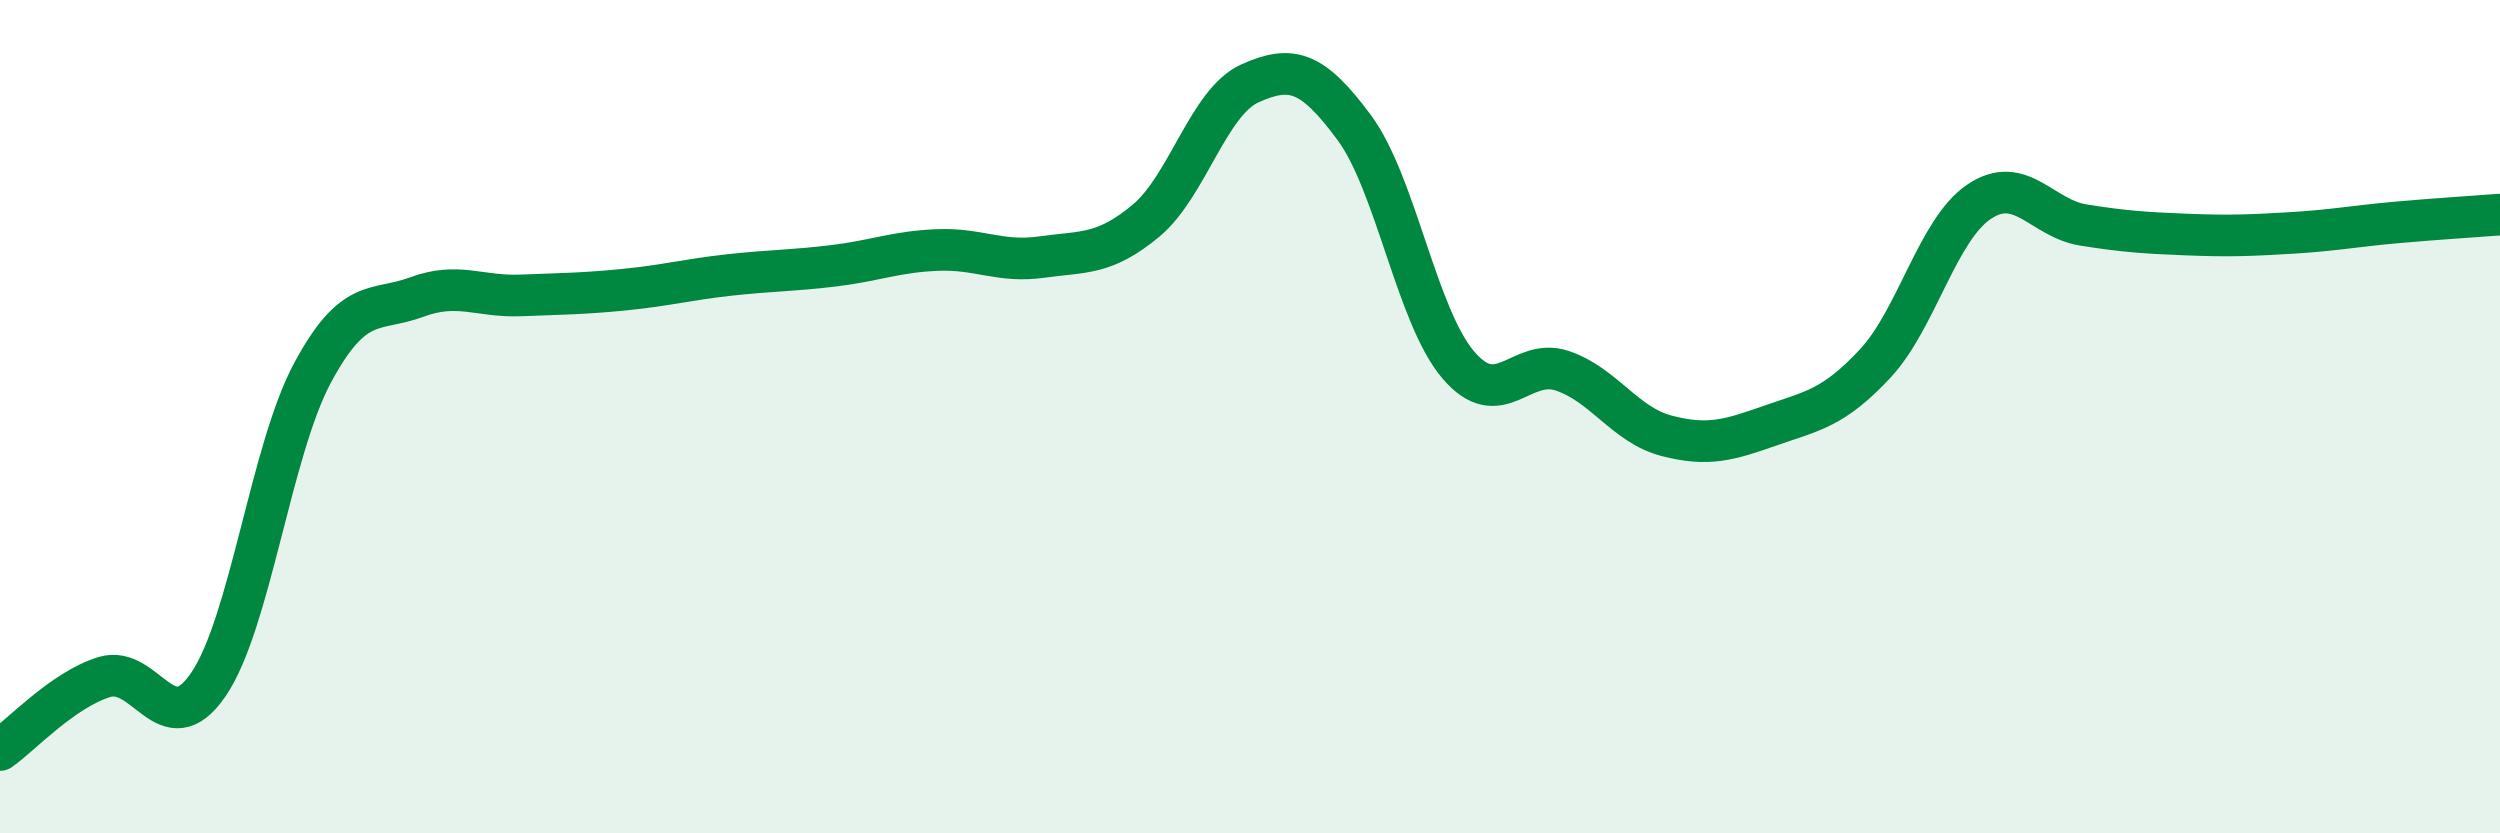 
    <svg width="60" height="20" viewBox="0 0 60 20" xmlns="http://www.w3.org/2000/svg">
      <path
        d="M 0,18 C 0.5,17.65 1.5,16.56 2.5,16.25 C 3.5,15.94 4,17.89 5,16.43 C 6,14.97 6.5,10.81 7.5,8.95 C 8.5,7.09 9,7.5 10,7.13 C 11,6.76 11.5,7.13 12.5,7.09 C 13.5,7.05 14,7.05 15,6.95 C 16,6.85 16.5,6.71 17.5,6.6 C 18.5,6.49 19,6.5 20,6.38 C 21,6.26 21.5,6.04 22.5,6 C 23.5,5.96 24,6.31 25,6.17 C 26,6.03 26.5,6.13 27.5,5.3 C 28.5,4.47 29,2.45 30,2 C 31,1.55 31.5,1.71 32.5,3.06 C 33.5,4.41 34,7.59 35,8.76 C 36,9.93 36.5,8.56 37.5,8.9 C 38.5,9.24 39,10.2 40,10.46 C 41,10.72 41.5,10.56 42.5,10.21 C 43.5,9.86 44,9.8 45,8.73 C 46,7.66 46.5,5.51 47.5,4.84 C 48.5,4.17 49,5.24 50,5.4 C 51,5.56 51.5,5.59 52.5,5.63 C 53.5,5.67 54,5.65 55,5.59 C 56,5.53 56.5,5.43 57.5,5.34 C 58.5,5.25 59.5,5.19 60,5.15L60 20L0 20Z"
        fill="#008740"
        opacity="0.1"
        stroke-linecap="round"
        stroke-linejoin="round"
      />
      <path
        d="M 0,18 C 0.5,17.65 1.5,16.56 2.5,16.25 C 3.5,15.94 4,17.89 5,16.43 C 6,14.97 6.5,10.81 7.5,8.95 C 8.5,7.09 9,7.5 10,7.13 C 11,6.76 11.5,7.13 12.5,7.09 C 13.5,7.05 14,7.05 15,6.95 C 16,6.85 16.5,6.71 17.5,6.6 C 18.5,6.49 19,6.5 20,6.38 C 21,6.26 21.5,6.04 22.5,6 C 23.5,5.96 24,6.31 25,6.17 C 26,6.03 26.5,6.13 27.5,5.3 C 28.5,4.47 29,2.45 30,2 C 31,1.55 31.5,1.71 32.5,3.06 C 33.5,4.41 34,7.59 35,8.76 C 36,9.93 36.5,8.56 37.5,8.9 C 38.5,9.24 39,10.2 40,10.46 C 41,10.72 41.5,10.56 42.5,10.21 C 43.5,9.86 44,9.8 45,8.73 C 46,7.66 46.5,5.51 47.5,4.84 C 48.5,4.17 49,5.24 50,5.4 C 51,5.56 51.5,5.59 52.5,5.63 C 53.5,5.67 54,5.65 55,5.59 C 56,5.53 56.5,5.43 57.5,5.34 C 58.5,5.25 59.5,5.19 60,5.15"
        stroke="#008740"
        stroke-width="1"
        fill="none"
        stroke-linecap="round"
        stroke-linejoin="round"
      />
    </svg>
  